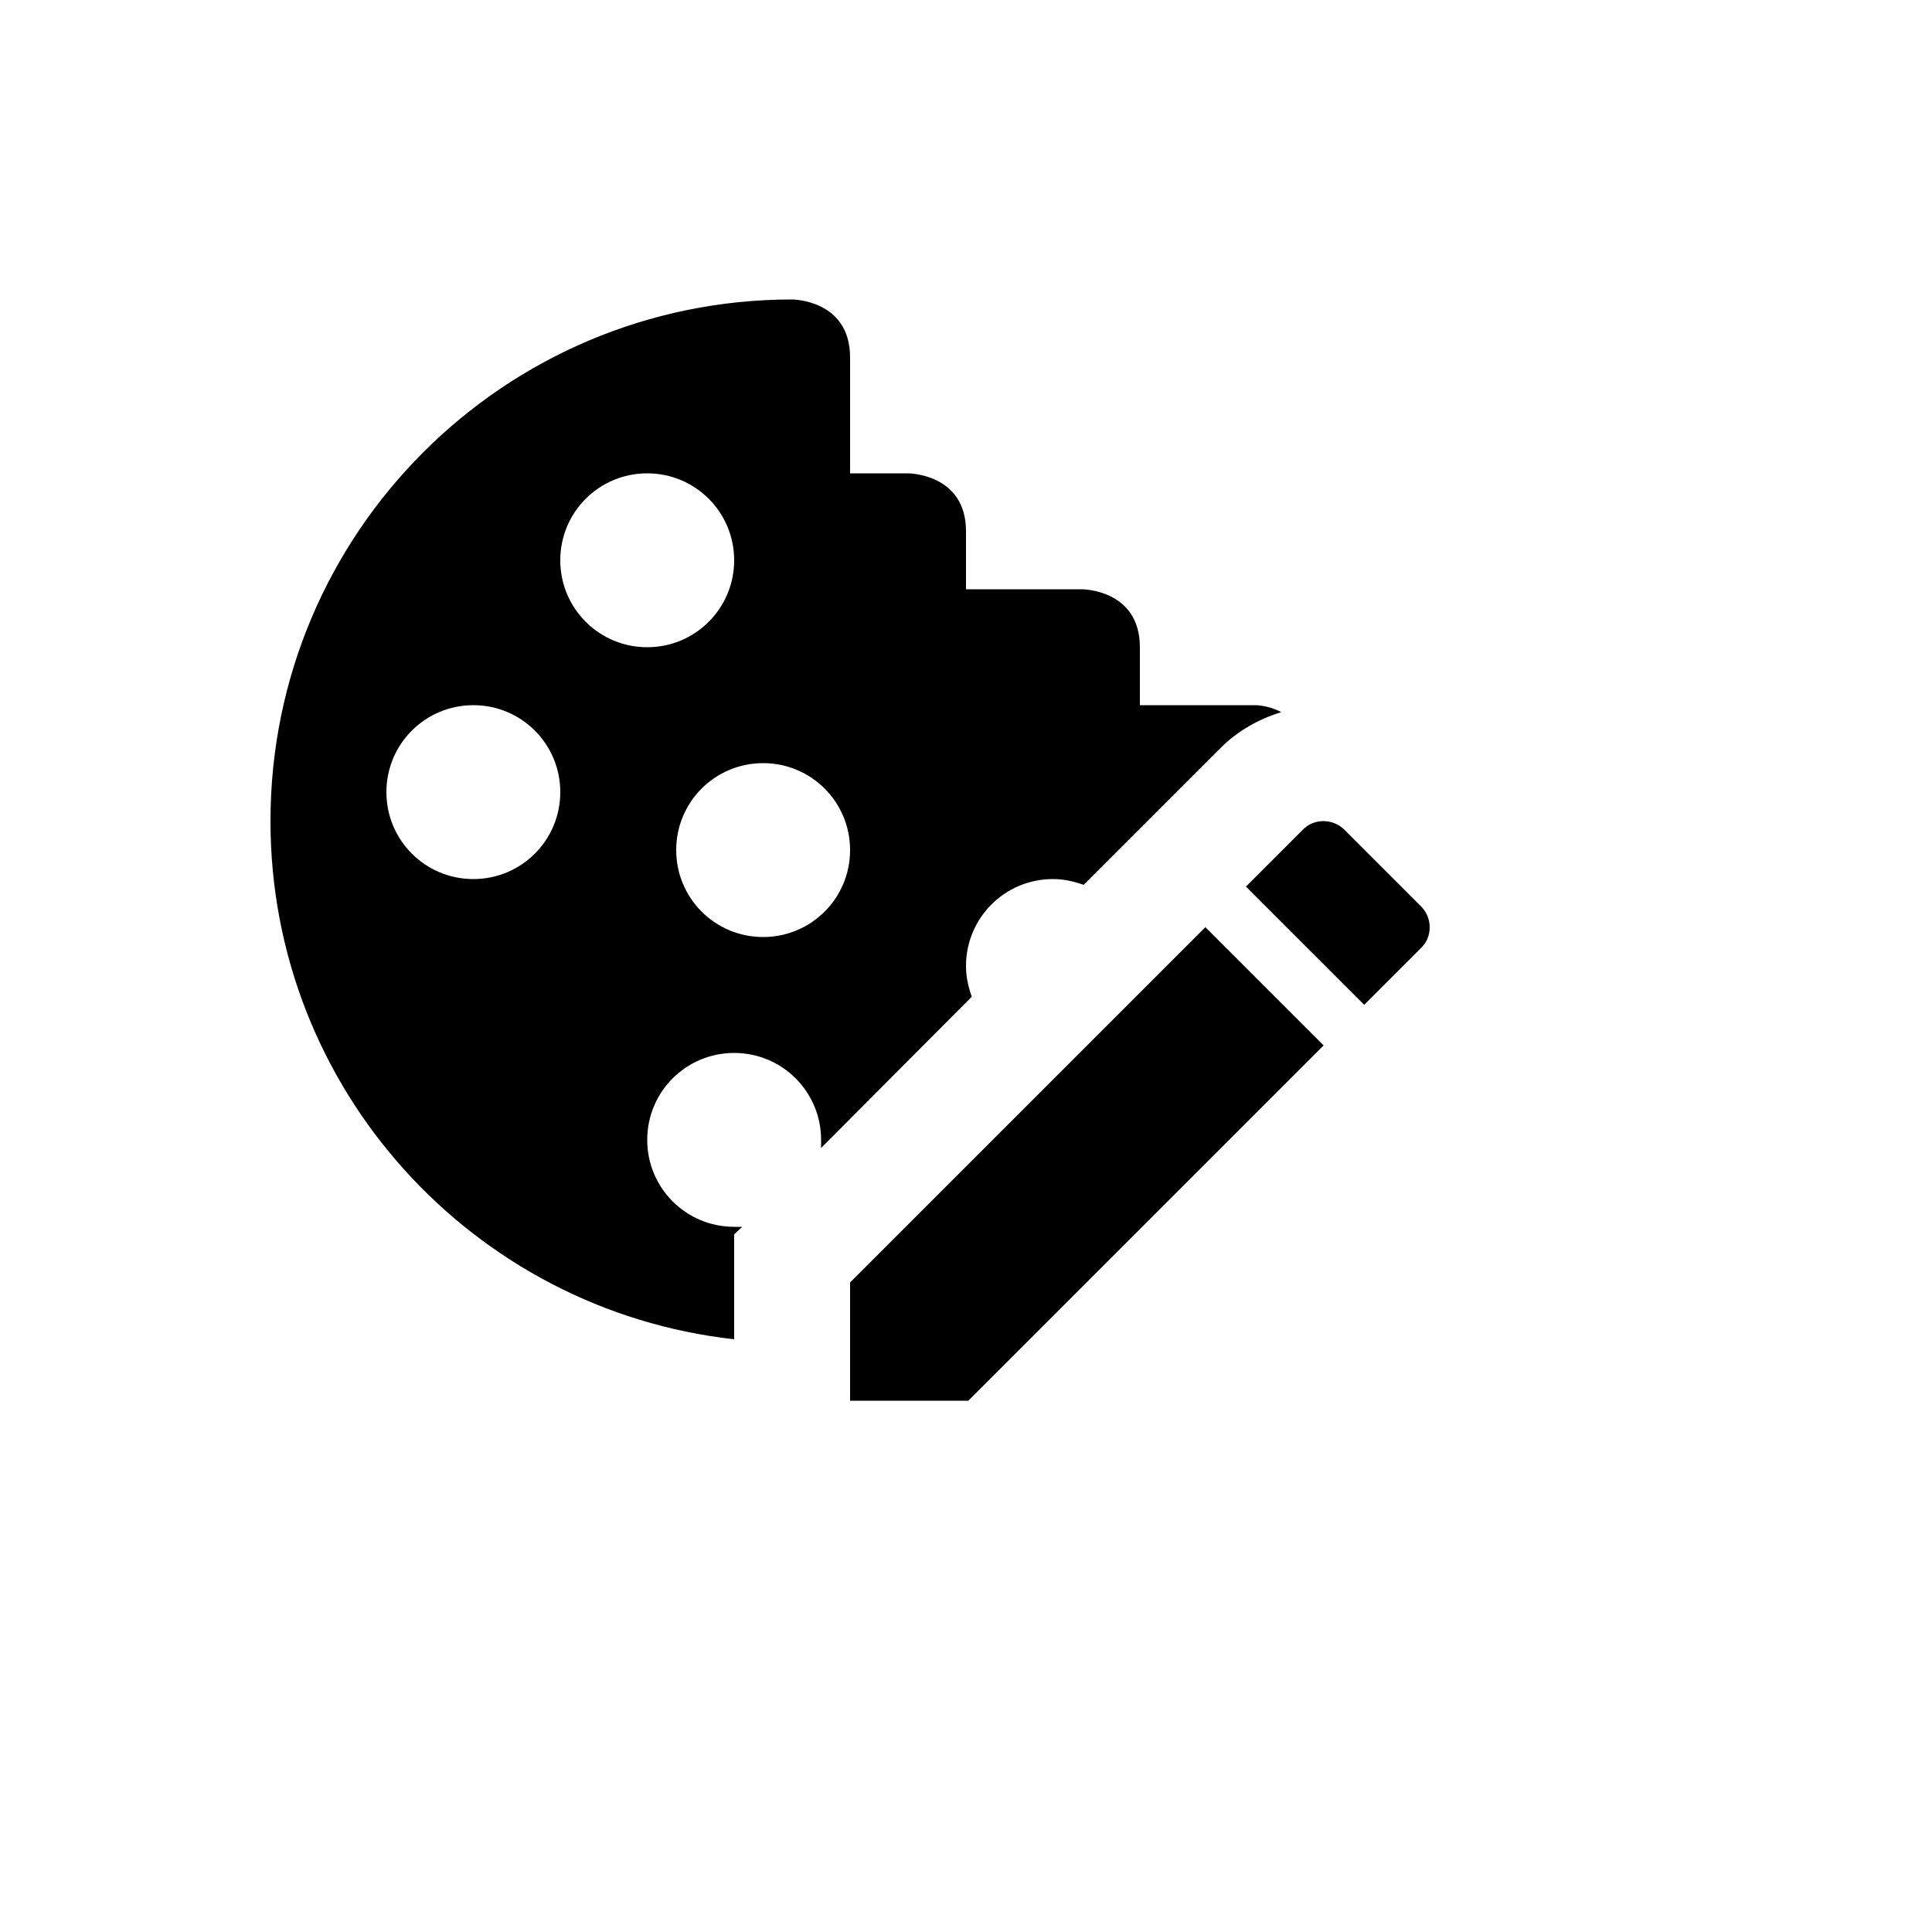 <svg xmlns="http://www.w3.org/2000/svg" version="1.1" xmlns:xlink="http://www.w3.org/1999/xlink" width="100%" height="100%" id="svgWorkerArea" viewBox="-25 -25 625 625" xmlns:idraw="https://idraw.muisca.co" style="background: white;"><defs id="defsdoc"><pattern id="patternBool" x="0" y="0" width="10" height="10" patternUnits="userSpaceOnUse" patternTransform="rotate(35)"><circle cx="5" cy="5" r="4" style="stroke: none;fill: #ff000070;"></circle></pattern></defs><g id="fileImp-747659340" class="cosito"><path id="pathImp-743295022" class="grouped" d="M289.375 297.438C288.25 294.25 287.5 291.062 287.5 287.5 287.5 271.938 300.062 259.375 315.625 259.375 319.188 259.375 322.375 260.125 325.562 261.25 325.562 261.25 369.812 217 369.812 217 375.438 211.375 382.188 207.625 389.5 205.375 385.188 203.125 381.25 203.125 381.25 203.125 381.25 203.125 343.75 203.125 343.75 203.125 343.75 203.125 343.75 184.375 343.75 184.375 343.75 165.625 325 165.625 325 165.625 325 165.625 287.5 165.625 287.5 165.625 287.5 165.625 287.5 146.875 287.5 146.875 287.5 128.125 268.75 128.125 268.75 128.125 268.75 128.125 250 128.125 250 128.125 250 128.125 250 90.625 250 90.625 250 71.875 231.25 71.875 231.25 71.875 138.062 71.875 62.5 147.438 62.5 240.625 62.5 327.438 128.125 398.875 212.5 408.25 212.5 408.25 212.5 374.312 212.5 374.312 212.5 374.312 215.125 371.875 215.125 371.875 214.375 371.875 213.438 371.875 212.5 371.875 196.938 371.875 184.375 359.312 184.375 343.75 184.375 328.188 196.938 315.625 212.5 315.625 228.062 315.625 240.625 328.188 240.625 343.75 240.625 344.688 240.625 345.625 240.625 346.375 240.625 346.375 289.375 297.438 289.375 297.438M128.125 259.375C112.562 259.375 100 246.812 100 231.25 100 215.688 112.562 203.125 128.125 203.125 143.688 203.125 156.25 215.688 156.25 231.25 156.25 246.812 143.688 259.375 128.125 259.375M184.375 184.375C168.812 184.375 156.25 171.812 156.25 156.25 156.25 140.688 168.812 128.125 184.375 128.125 199.938 128.125 212.5 140.688 212.5 156.25 212.5 171.812 199.938 184.375 184.375 184.375M221.875 278.125C206.312 278.125 193.75 265.562 193.75 250 193.75 234.438 206.312 221.875 221.875 221.875 237.438 221.875 250 234.438 250 250 250 265.562 237.438 278.125 221.875 278.125M434.688 281.688C434.688 281.688 416.312 300.062 416.312 300.062 416.312 300.062 378.062 261.812 378.062 261.812 378.062 261.812 396.438 243.438 396.438 243.438 400 239.688 406.188 239.688 409.938 243.438 409.938 243.438 434.688 268.188 434.688 268.188 438.438 271.938 438.438 278.125 434.688 281.688M364.938 274.938C364.938 274.938 403.188 313.188 403.188 313.188 403.188 313.188 288.25 428.125 288.25 428.125 288.25 428.125 250 428.125 250 428.125 250 428.125 250 389.875 250 389.875 250 389.875 364.938 274.938 364.938 274.938 364.938 274.938 364.938 274.938 364.938 274.938"></path></g></svg>